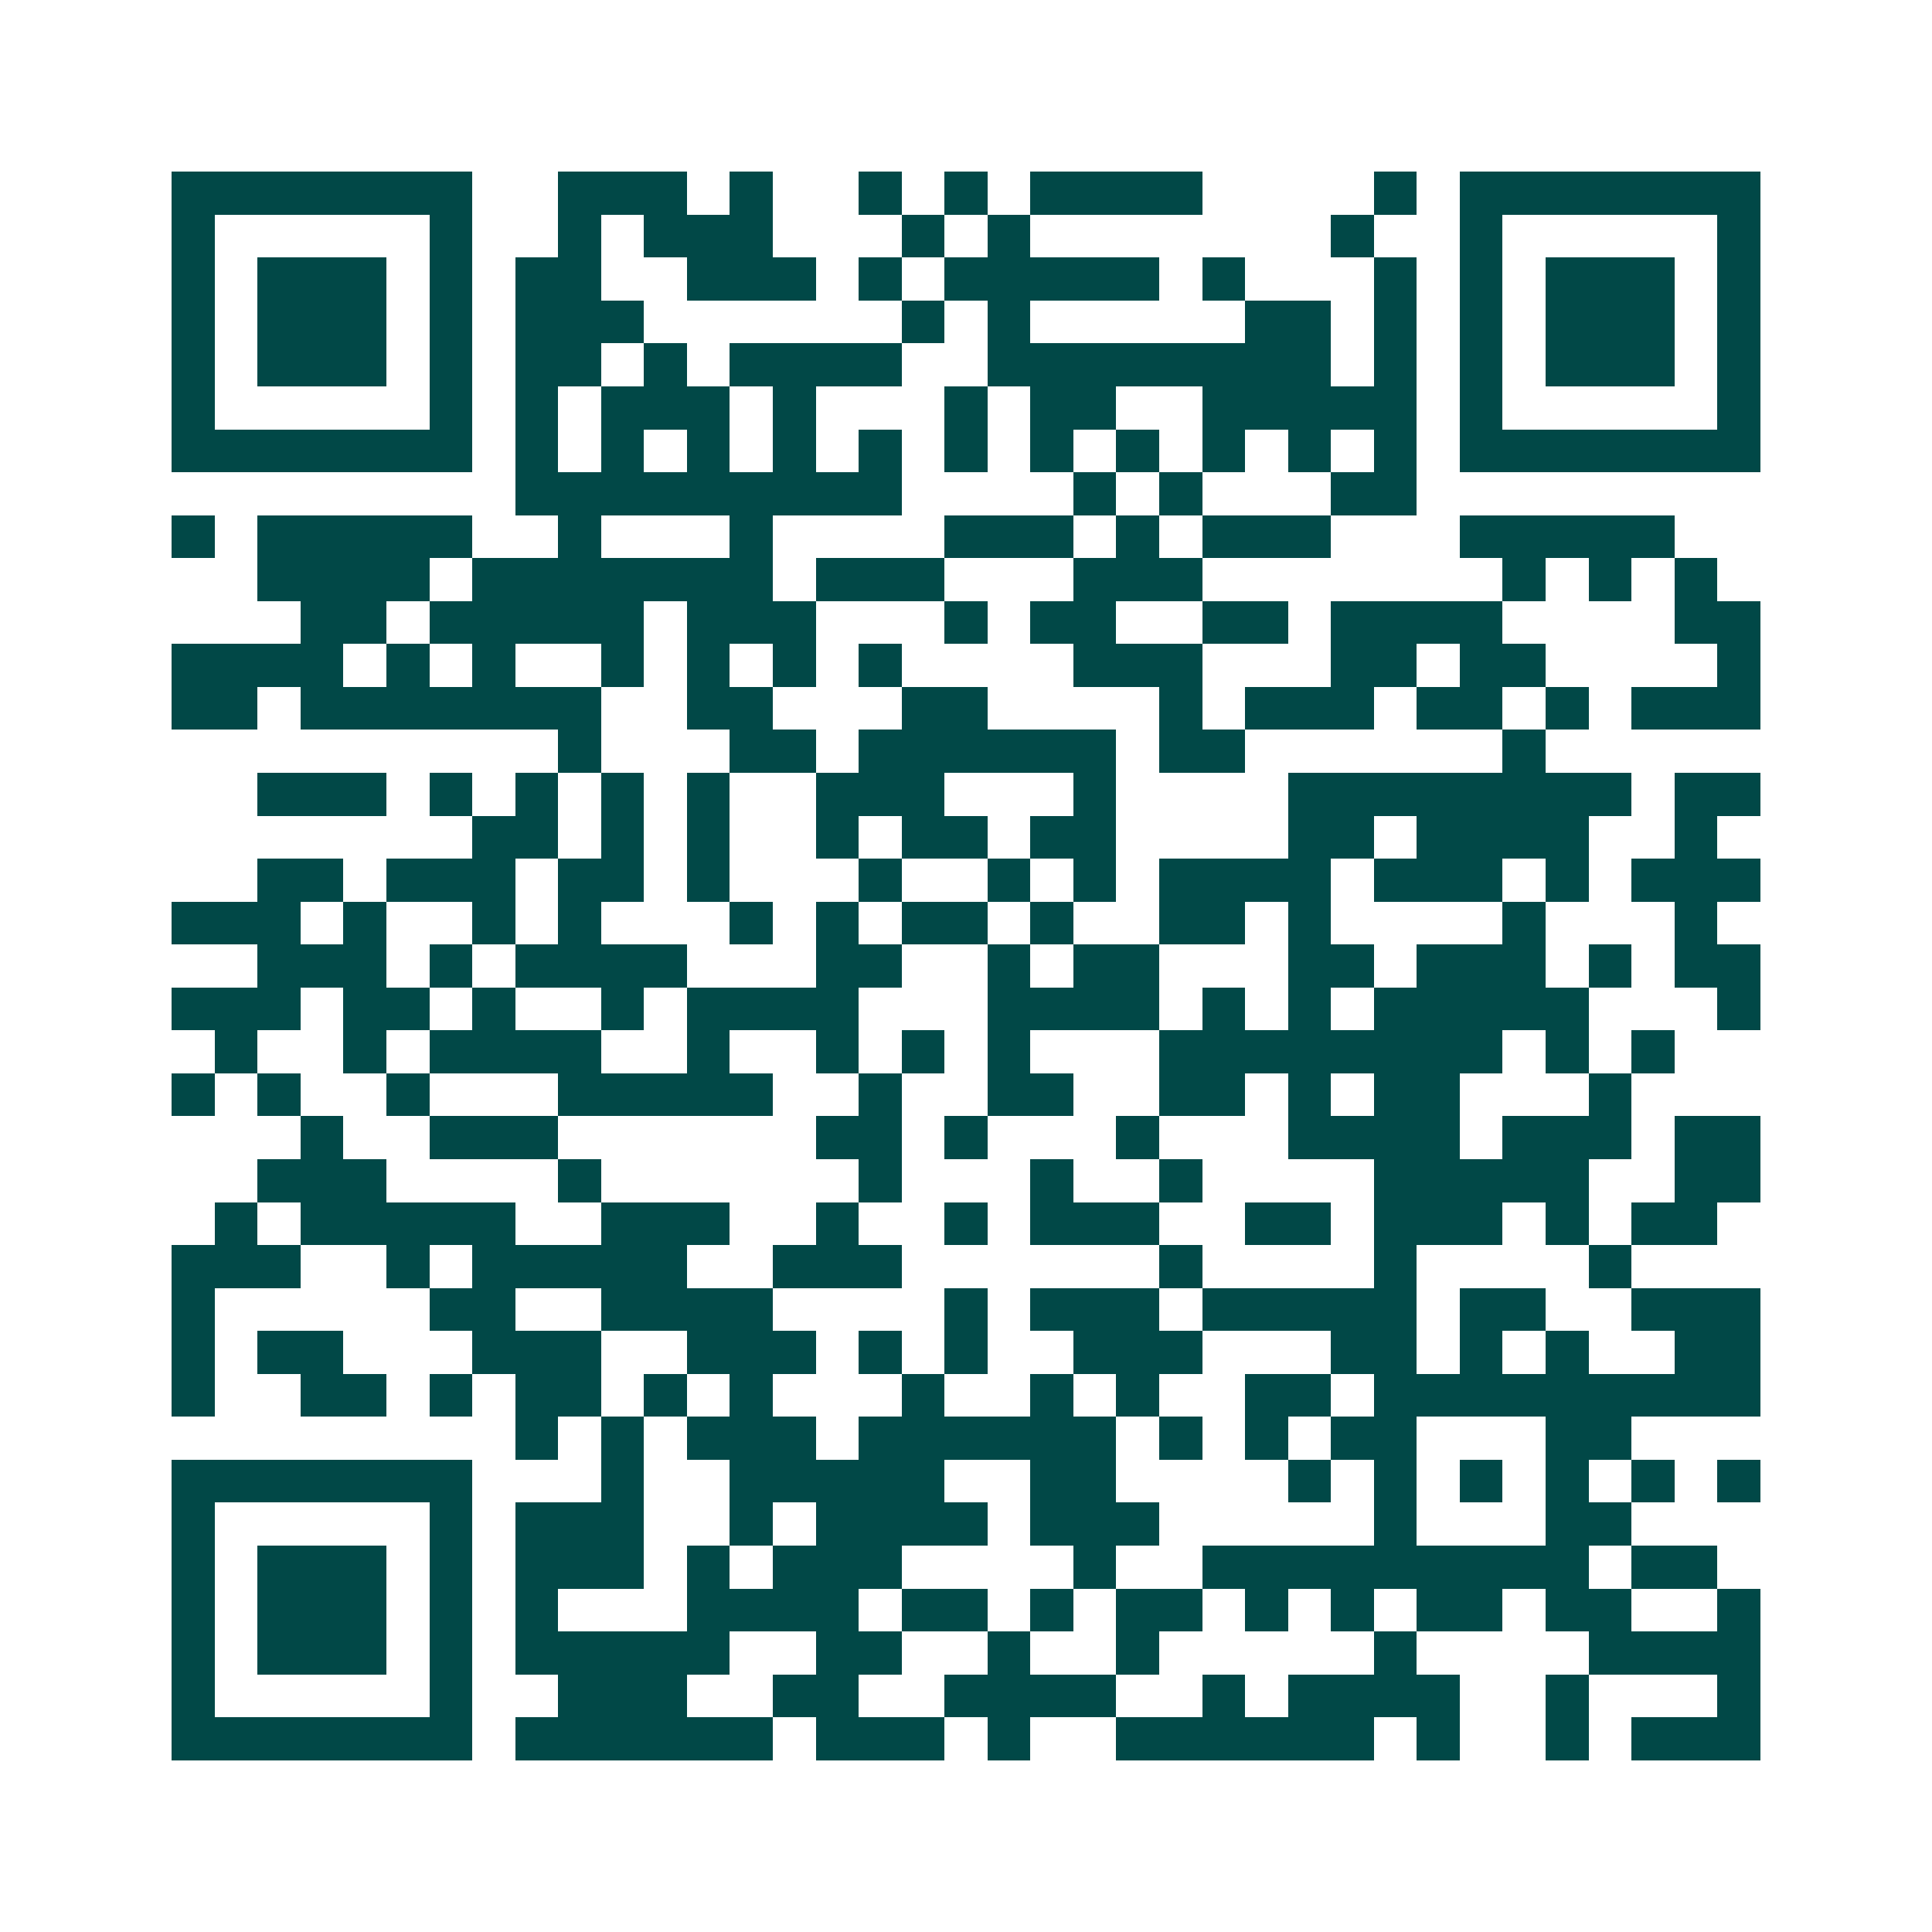 <svg xmlns="http://www.w3.org/2000/svg" width="200" height="200" viewBox="0 0 45 45" shape-rendering="crispEdges"><path fill="#ffffff" d="M0 0h45v45H0z"/><path stroke="#014847" d="M4 4.5h7m2 0h3m1 0h1m2 0h1m1 0h1m1 0h4m4 0h1m1 0h7M4 5.5h1m5 0h1m2 0h1m1 0h3m3 0h1m1 0h1m7 0h1m2 0h1m5 0h1M4 6.5h1m1 0h3m1 0h1m1 0h2m2 0h3m1 0h1m1 0h5m1 0h1m3 0h1m1 0h1m1 0h3m1 0h1M4 7.5h1m1 0h3m1 0h1m1 0h3m6 0h1m1 0h1m5 0h2m1 0h1m1 0h1m1 0h3m1 0h1M4 8.5h1m1 0h3m1 0h1m1 0h2m1 0h1m1 0h4m2 0h8m1 0h1m1 0h1m1 0h3m1 0h1M4 9.5h1m5 0h1m1 0h1m1 0h3m1 0h1m3 0h1m1 0h2m2 0h5m1 0h1m5 0h1M4 10.5h7m1 0h1m1 0h1m1 0h1m1 0h1m1 0h1m1 0h1m1 0h1m1 0h1m1 0h1m1 0h1m1 0h1m1 0h7M12 11.5h9m4 0h1m1 0h1m3 0h2M4 12.5h1m1 0h5m2 0h1m3 0h1m4 0h3m1 0h1m1 0h3m3 0h5M6 13.5h4m1 0h7m1 0h3m3 0h3m7 0h1m1 0h1m1 0h1M7 14.5h2m1 0h5m1 0h3m3 0h1m1 0h2m2 0h2m1 0h4m4 0h2M4 15.5h4m1 0h1m1 0h1m2 0h1m1 0h1m1 0h1m1 0h1m4 0h3m3 0h2m1 0h2m4 0h1M4 16.5h2m1 0h7m2 0h2m3 0h2m4 0h1m1 0h3m1 0h2m1 0h1m1 0h3M13 17.5h1m3 0h2m1 0h6m1 0h2m6 0h1M6 18.5h3m1 0h1m1 0h1m1 0h1m1 0h1m2 0h3m3 0h1m4 0h8m1 0h2M11 19.5h2m1 0h1m1 0h1m2 0h1m1 0h2m1 0h2m4 0h2m1 0h4m2 0h1M6 20.5h2m1 0h3m1 0h2m1 0h1m3 0h1m2 0h1m1 0h1m1 0h4m1 0h3m1 0h1m1 0h3M4 21.5h3m1 0h1m2 0h1m1 0h1m3 0h1m1 0h1m1 0h2m1 0h1m2 0h2m1 0h1m4 0h1m3 0h1M6 22.5h3m1 0h1m1 0h4m3 0h2m2 0h1m1 0h2m3 0h2m1 0h3m1 0h1m1 0h2M4 23.5h3m1 0h2m1 0h1m2 0h1m1 0h4m3 0h4m1 0h1m1 0h1m1 0h5m3 0h1M5 24.5h1m2 0h1m1 0h4m2 0h1m2 0h1m1 0h1m1 0h1m3 0h8m1 0h1m1 0h1M4 25.5h1m1 0h1m2 0h1m3 0h5m2 0h1m2 0h2m2 0h2m1 0h1m1 0h2m3 0h1M7 26.5h1m2 0h3m6 0h2m1 0h1m3 0h1m3 0h4m1 0h3m1 0h2M6 27.5h3m4 0h1m6 0h1m3 0h1m2 0h1m4 0h5m2 0h2M5 28.5h1m1 0h5m2 0h3m2 0h1m2 0h1m1 0h3m2 0h2m1 0h3m1 0h1m1 0h2M4 29.5h3m2 0h1m1 0h5m2 0h3m6 0h1m4 0h1m4 0h1M4 30.5h1m5 0h2m2 0h4m4 0h1m1 0h3m1 0h5m1 0h2m2 0h3M4 31.5h1m1 0h2m3 0h3m2 0h3m1 0h1m1 0h1m2 0h3m3 0h2m1 0h1m1 0h1m2 0h2M4 32.5h1m2 0h2m1 0h1m1 0h2m1 0h1m1 0h1m3 0h1m2 0h1m1 0h1m2 0h2m1 0h9M12 33.5h1m1 0h1m1 0h3m1 0h6m1 0h1m1 0h1m1 0h2m3 0h2M4 34.5h7m3 0h1m2 0h5m2 0h2m4 0h1m1 0h1m1 0h1m1 0h1m1 0h1m1 0h1M4 35.5h1m5 0h1m1 0h3m2 0h1m1 0h4m1 0h3m5 0h1m3 0h2M4 36.5h1m1 0h3m1 0h1m1 0h3m1 0h1m1 0h3m4 0h1m2 0h9m1 0h2M4 37.5h1m1 0h3m1 0h1m1 0h1m3 0h4m1 0h2m1 0h1m1 0h2m1 0h1m1 0h1m1 0h2m1 0h2m2 0h1M4 38.5h1m1 0h3m1 0h1m1 0h5m2 0h2m2 0h1m2 0h1m5 0h1m4 0h4M4 39.5h1m5 0h1m2 0h3m2 0h2m2 0h4m2 0h1m1 0h4m2 0h1m3 0h1M4 40.5h7m1 0h6m1 0h3m1 0h1m2 0h6m1 0h1m2 0h1m1 0h3"/></svg>
